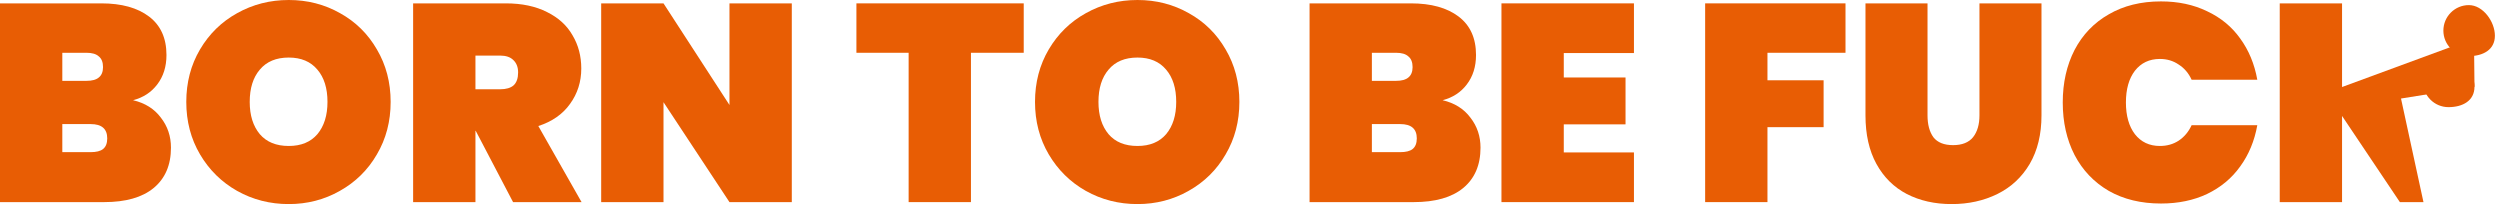 <?xml version="1.0" encoding="UTF-8"?>
<svg xmlns="http://www.w3.org/2000/svg" width="245" height="20" viewBox="0 0 245 20" fill="none">
  <path d="M13.04 9.821C14.214 10.096 15.121 10.665 15.763 11.527C16.424 12.37 16.754 13.352 16.754 14.47C16.754 16.176 16.185 17.497 15.048 18.432C13.929 19.349 12.316 19.807 10.206 19.807H0V0.33H9.931C11.912 0.33 13.471 0.761 14.608 1.623C15.745 2.485 16.314 3.741 16.314 5.392C16.314 6.529 16.011 7.492 15.406 8.281C14.819 9.051 14.03 9.564 13.04 9.821ZM6.107 7.923H8.473C9.023 7.923 9.427 7.813 9.684 7.593C9.959 7.373 10.096 7.033 10.096 6.575C10.096 6.098 9.959 5.75 9.684 5.53C9.427 5.291 9.023 5.172 8.473 5.172H6.107V7.923ZM8.886 14.911C9.436 14.911 9.84 14.81 10.096 14.608C10.371 14.388 10.509 14.039 10.509 13.563C10.509 12.627 9.968 12.16 8.886 12.16H6.107V14.911H8.886Z" fill="#E85D04"></path>
  <path d="M28.297 20C26.463 20 24.776 19.569 23.235 18.707C21.713 17.845 20.502 16.653 19.604 15.131C18.705 13.608 18.256 11.894 18.256 9.986C18.256 8.079 18.705 6.364 19.604 4.842C20.502 3.32 21.713 2.137 23.235 1.293C24.776 0.431 26.463 0 28.297 0C30.131 0 31.809 0.431 33.331 1.293C34.854 2.137 36.055 3.32 36.935 4.842C37.834 6.364 38.283 8.079 38.283 9.986C38.283 11.894 37.834 13.608 36.935 15.131C36.055 16.653 34.844 17.845 33.304 18.707C31.782 19.569 30.113 20 28.297 20ZM28.297 14.305C29.507 14.305 30.443 13.92 31.103 13.15C31.763 12.361 32.093 11.307 32.093 9.986C32.093 8.647 31.763 7.593 31.103 6.823C30.443 6.034 29.507 5.64 28.297 5.64C27.068 5.64 26.124 6.034 25.463 6.823C24.803 7.593 24.473 8.647 24.473 9.986C24.473 11.307 24.803 12.361 25.463 13.15C26.124 13.92 27.068 14.305 28.297 14.305Z" fill="#E85D04"></path>
  <path d="M50.28 19.807L46.621 12.82H46.594V19.807H40.486V0.33H49.565C51.142 0.33 52.49 0.614 53.609 1.183C54.727 1.733 55.562 2.494 56.112 3.466C56.681 4.42 56.965 5.502 56.965 6.713C56.965 8.015 56.598 9.17 55.865 10.179C55.149 11.188 54.113 11.912 52.756 12.352L56.993 19.807H50.28ZM46.594 8.748H49.015C49.602 8.748 50.042 8.62 50.335 8.363C50.629 8.088 50.775 7.666 50.775 7.098C50.775 6.584 50.619 6.181 50.308 5.887C50.014 5.594 49.583 5.447 49.015 5.447H46.594V8.748Z" fill="#E85D04"></path>
  <path d="M77.596 19.807H71.488L65.023 10.014V19.807H58.916V0.33H65.023L71.488 10.289V0.33H77.596V19.807Z" fill="#E85D04"></path>
  <path d="M100.325 0.33V5.172H95.153V19.807H89.046V5.172H83.929V0.33H100.325Z" fill="#E85D04"></path>
  <path d="M111.473 20C109.639 20 107.951 19.569 106.411 18.707C104.889 17.845 103.678 16.653 102.779 15.131C101.881 13.608 101.431 11.894 101.431 9.986C101.431 8.079 101.881 6.364 102.779 4.842C103.678 3.32 104.889 2.137 106.411 1.293C107.951 0.431 109.639 0 111.473 0C113.307 0 114.985 0.431 116.507 1.293C118.029 2.137 119.231 3.32 120.111 4.842C121.01 6.364 121.459 8.079 121.459 9.986C121.459 11.894 121.01 13.608 120.111 15.131C119.231 16.653 118.02 17.845 116.48 18.707C114.957 19.569 113.288 20 111.473 20ZM111.473 14.305C112.683 14.305 113.618 13.92 114.279 13.15C114.939 12.361 115.269 11.307 115.269 9.986C115.269 8.647 114.939 7.593 114.279 6.823C113.618 6.034 112.683 5.64 111.473 5.64C110.244 5.64 109.299 6.034 108.639 6.823C107.979 7.593 107.649 8.647 107.649 9.986C107.649 11.307 107.979 12.361 108.639 13.15C109.299 13.92 110.244 14.305 111.473 14.305Z" fill="#E85D04"></path>
  <path d="M141.377 9.821C142.55 10.096 143.458 10.665 144.1 11.527C144.76 12.37 145.09 13.352 145.09 14.47C145.09 16.176 144.522 17.497 143.385 18.432C142.266 19.349 140.652 19.807 138.543 19.807H128.337V0.33H138.268C140.249 0.33 141.808 0.761 142.945 1.623C144.082 2.485 144.65 3.741 144.65 5.392C144.65 6.529 144.348 7.492 143.742 8.281C143.156 9.051 142.367 9.564 141.377 9.821ZM134.444 7.923H136.81C137.36 7.923 137.764 7.813 138.02 7.593C138.295 7.373 138.433 7.033 138.433 6.575C138.433 6.098 138.295 5.75 138.02 5.53C137.764 5.291 137.36 5.172 136.81 5.172H134.444V7.923ZM137.223 14.911C137.773 14.911 138.176 14.81 138.433 14.608C138.708 14.388 138.846 14.039 138.846 13.563C138.846 12.627 138.305 12.16 137.223 12.16H134.444V14.911H137.223Z" fill="#E85D04"></path>
  <path d="M153.25 5.199V7.593H159.302V12.187H153.25V14.938H160.127V19.807H147.143V0.33H160.127V5.199H153.25Z" fill="#E85D04"></path>
  <path d="M180.859 0.33V5.172H173.211V7.868H178.713V12.462H173.211V19.807H167.104V0.33H180.859Z" fill="#E85D04"></path>
  <path d="M188.897 0.33V11.307C188.897 12.205 189.09 12.921 189.475 13.453C189.878 13.966 190.52 14.223 191.401 14.223C192.281 14.223 192.932 13.966 193.354 13.453C193.776 12.921 193.987 12.205 193.987 11.307V0.33H200.066V11.307C200.066 13.159 199.681 14.745 198.911 16.066C198.141 17.368 197.086 18.349 195.747 19.01C194.408 19.67 192.914 20 191.263 20C189.612 20 188.145 19.67 186.861 19.01C185.596 18.349 184.606 17.368 183.89 16.066C183.175 14.764 182.817 13.177 182.817 11.307V0.33H188.897Z" fill="#E85D04"></path>
  <path d="M202.15 10.041C202.15 8.116 202.535 6.401 203.306 4.897C204.094 3.393 205.213 2.228 206.662 1.403C208.111 0.559 209.817 0.138 211.779 0.138C213.466 0.138 214.97 0.459 216.291 1.1C217.629 1.724 218.712 2.613 219.537 3.769C220.38 4.924 220.94 6.272 221.215 7.813H214.778C214.484 7.171 214.062 6.676 213.512 6.327C212.98 5.961 212.366 5.777 211.669 5.777C210.642 5.777 209.826 6.162 209.22 6.933C208.634 7.703 208.34 8.739 208.34 10.041C208.34 11.343 208.634 12.38 209.22 13.15C209.826 13.92 210.642 14.305 211.669 14.305C212.366 14.305 212.98 14.131 213.512 13.783C214.062 13.416 214.484 12.912 214.778 12.27H221.215C220.94 13.81 220.38 15.158 219.537 16.314C218.712 17.469 217.629 18.368 216.291 19.01C214.97 19.633 213.466 19.945 211.779 19.945C209.817 19.945 208.111 19.532 206.662 18.707C205.213 17.863 204.094 16.69 203.306 15.186C202.535 13.682 202.15 11.967 202.15 10.041Z" fill="#E85D04"></path>
  <path d="M235.188 19.807L229.521 11.362V19.807H223.414V0.33H229.521V8.528L242.451 3.769L242.5 8.5L235.298 9.656L237.5 19.807H235.188Z" fill="#E85D04"></path>
  <path d="M242.5 8.5C242.5 9.881 241.332 10.5 239.951 10.5C238.57 10.5 237.451 9.381 237.451 8C237.451 6.619 238.57 5.5 239.951 5.5C241.332 5.5 242.5 7.119 242.5 8.5Z" fill="#E85D04"></path>
  <path d="M244.5 3.5C244.5 4.881 243.332 5.5 241.951 5.5C240.57 5.5 239.451 4.381 239.451 3C239.451 1.619 240.57 0.5 241.951 0.5C243.332 0.5 244.5 2.119 244.5 3.5Z" fill="#E85D04"></path>
</svg>
